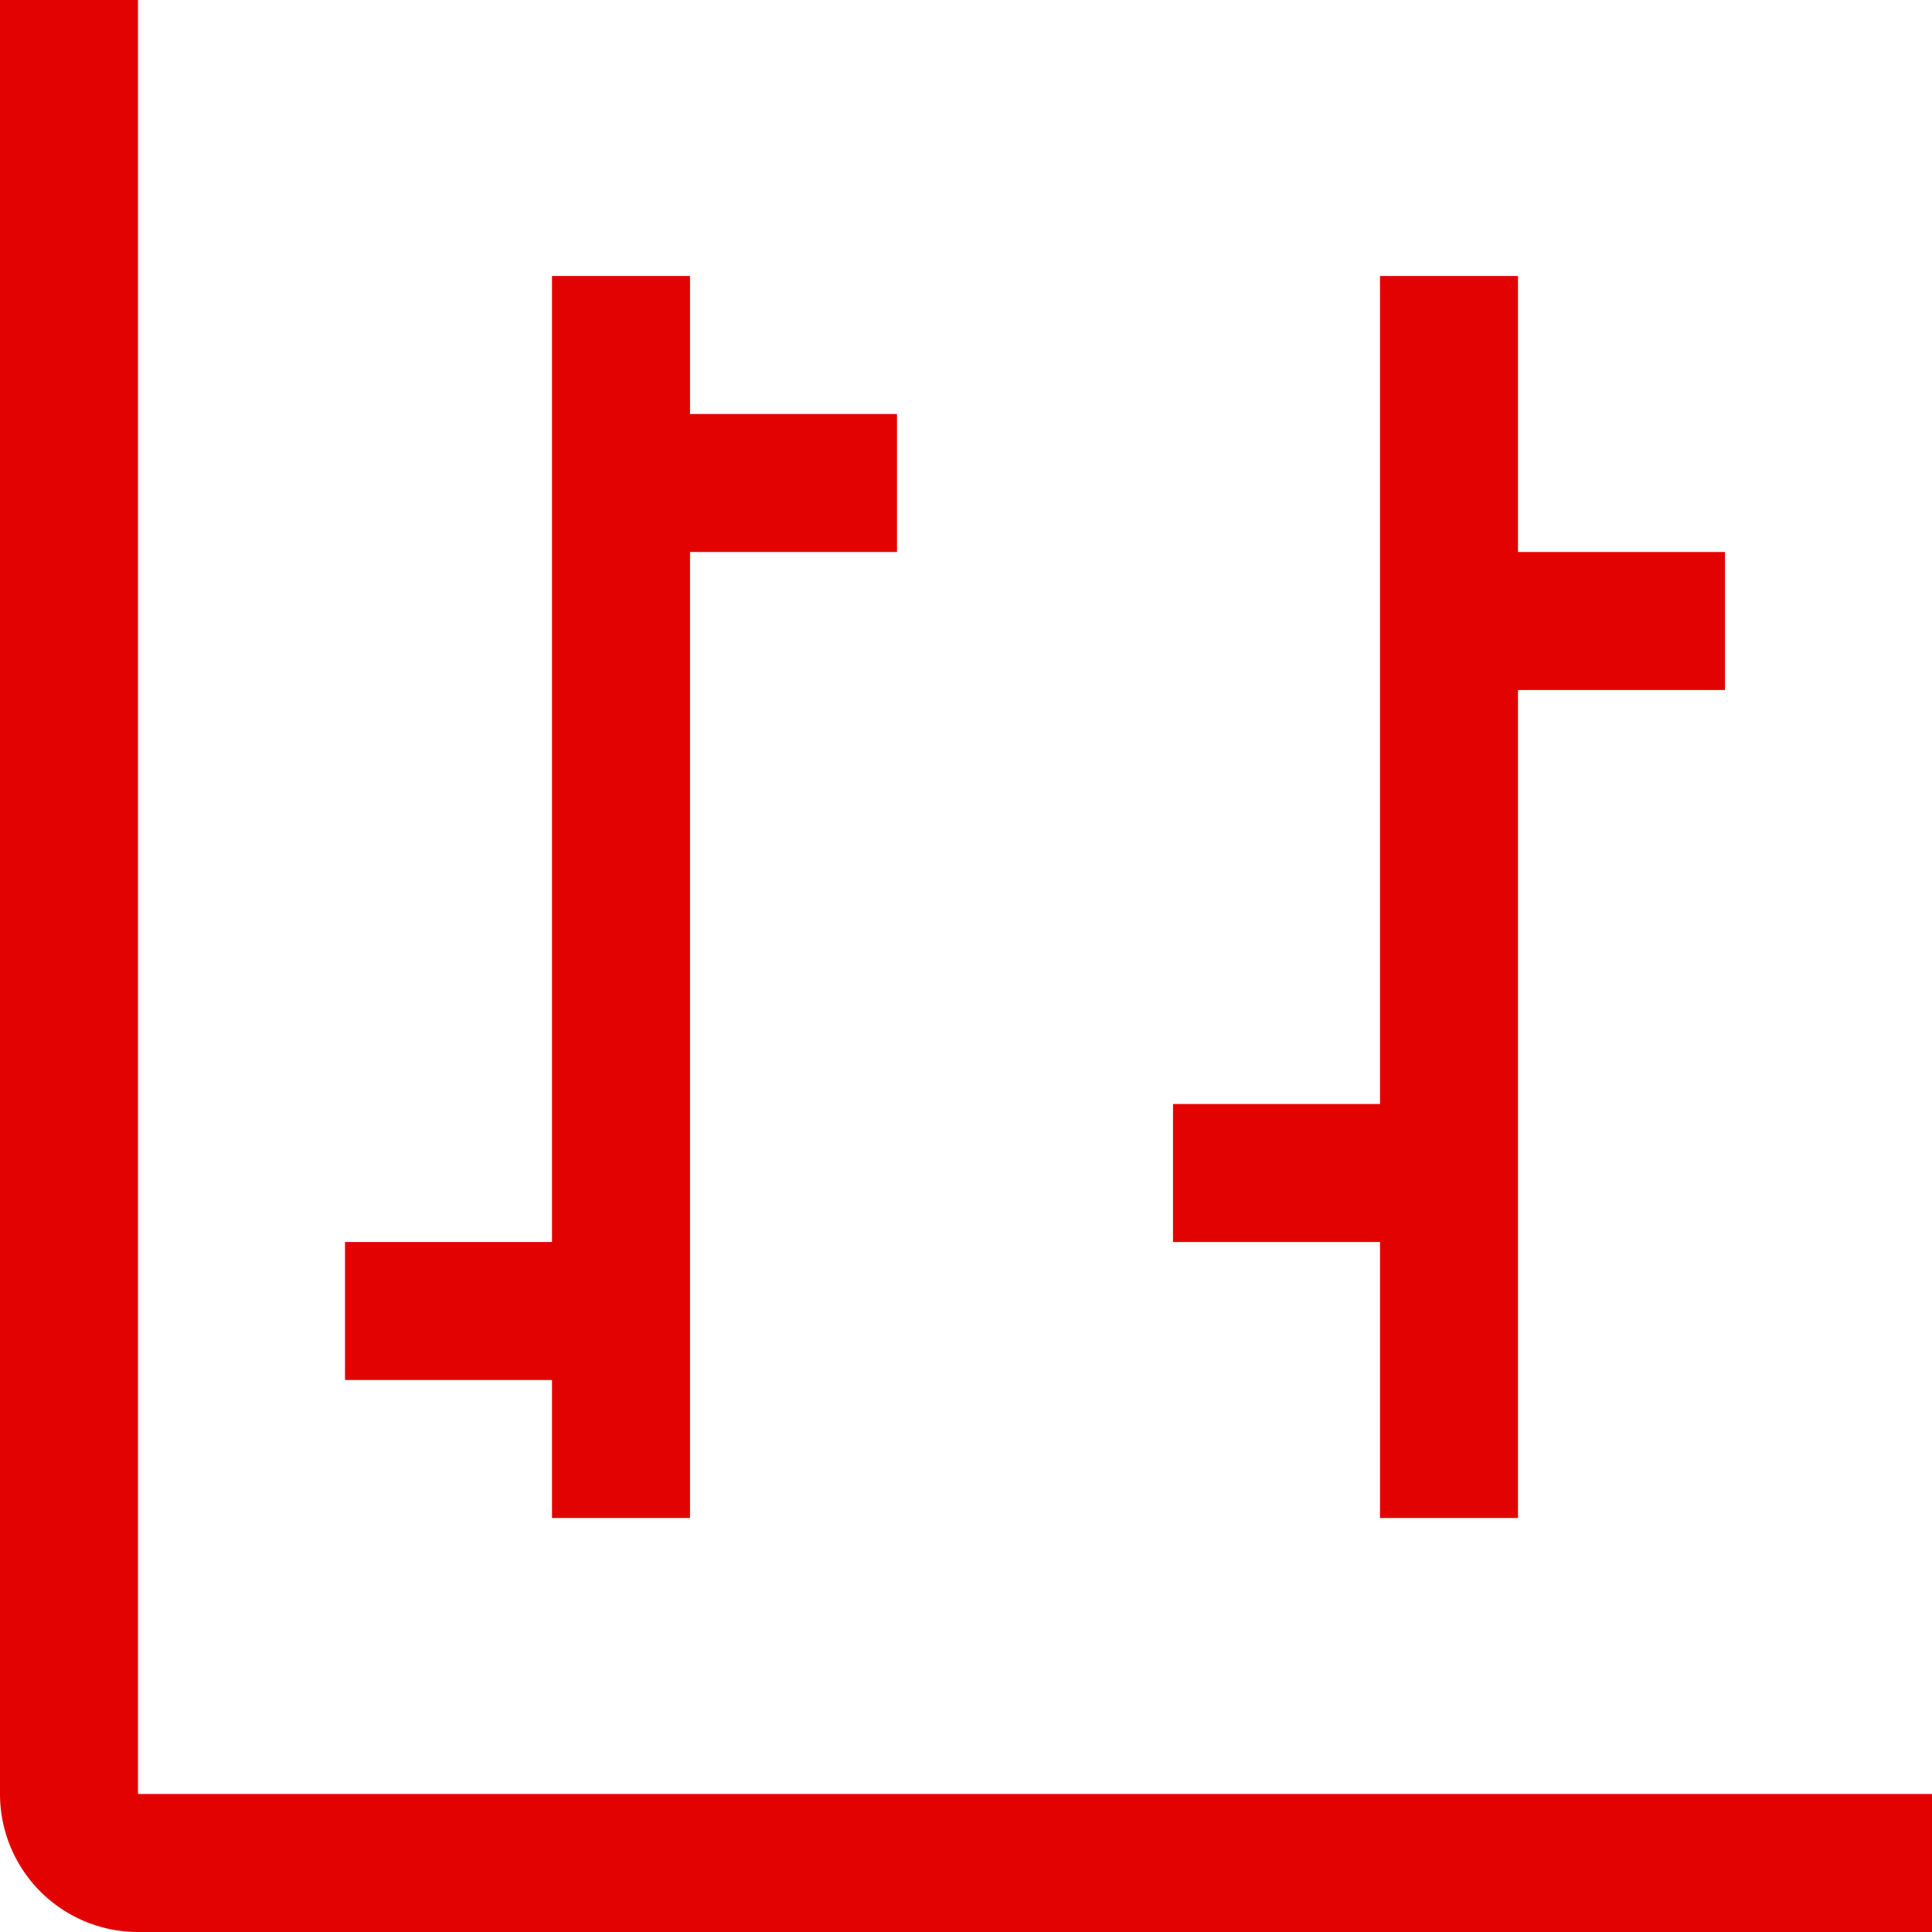 <svg xmlns="http://www.w3.org/2000/svg" width="77" height="77" viewBox="0 0 77 77">
  <g id="chart-high-low" transform="translate(-3 -3)">
    <path id="Path_5722" data-name="Path 5722" d="M32.5,14.5H24.25V9h-5.5V47.5H10.5V53h8.25v5.5h5.5V20H32.5Z" transform="translate(6.25 5)" fill="#e30202"/>
    <path id="Path_5723" data-name="Path 5723" d="M50.5,20H42.25V9h-5.5V42H28.5v5.5h8.25v11h5.5v-33H50.5Z" transform="translate(21.25 5)" fill="#e30202"/>
    <path id="Path_5724" data-name="Path 5724" d="M80,80H8.5A5.5,5.5,0,0,1,3,74.5V3H8.5V74.5H80Z" fill="#e30202"/>
  </g>
</svg>
